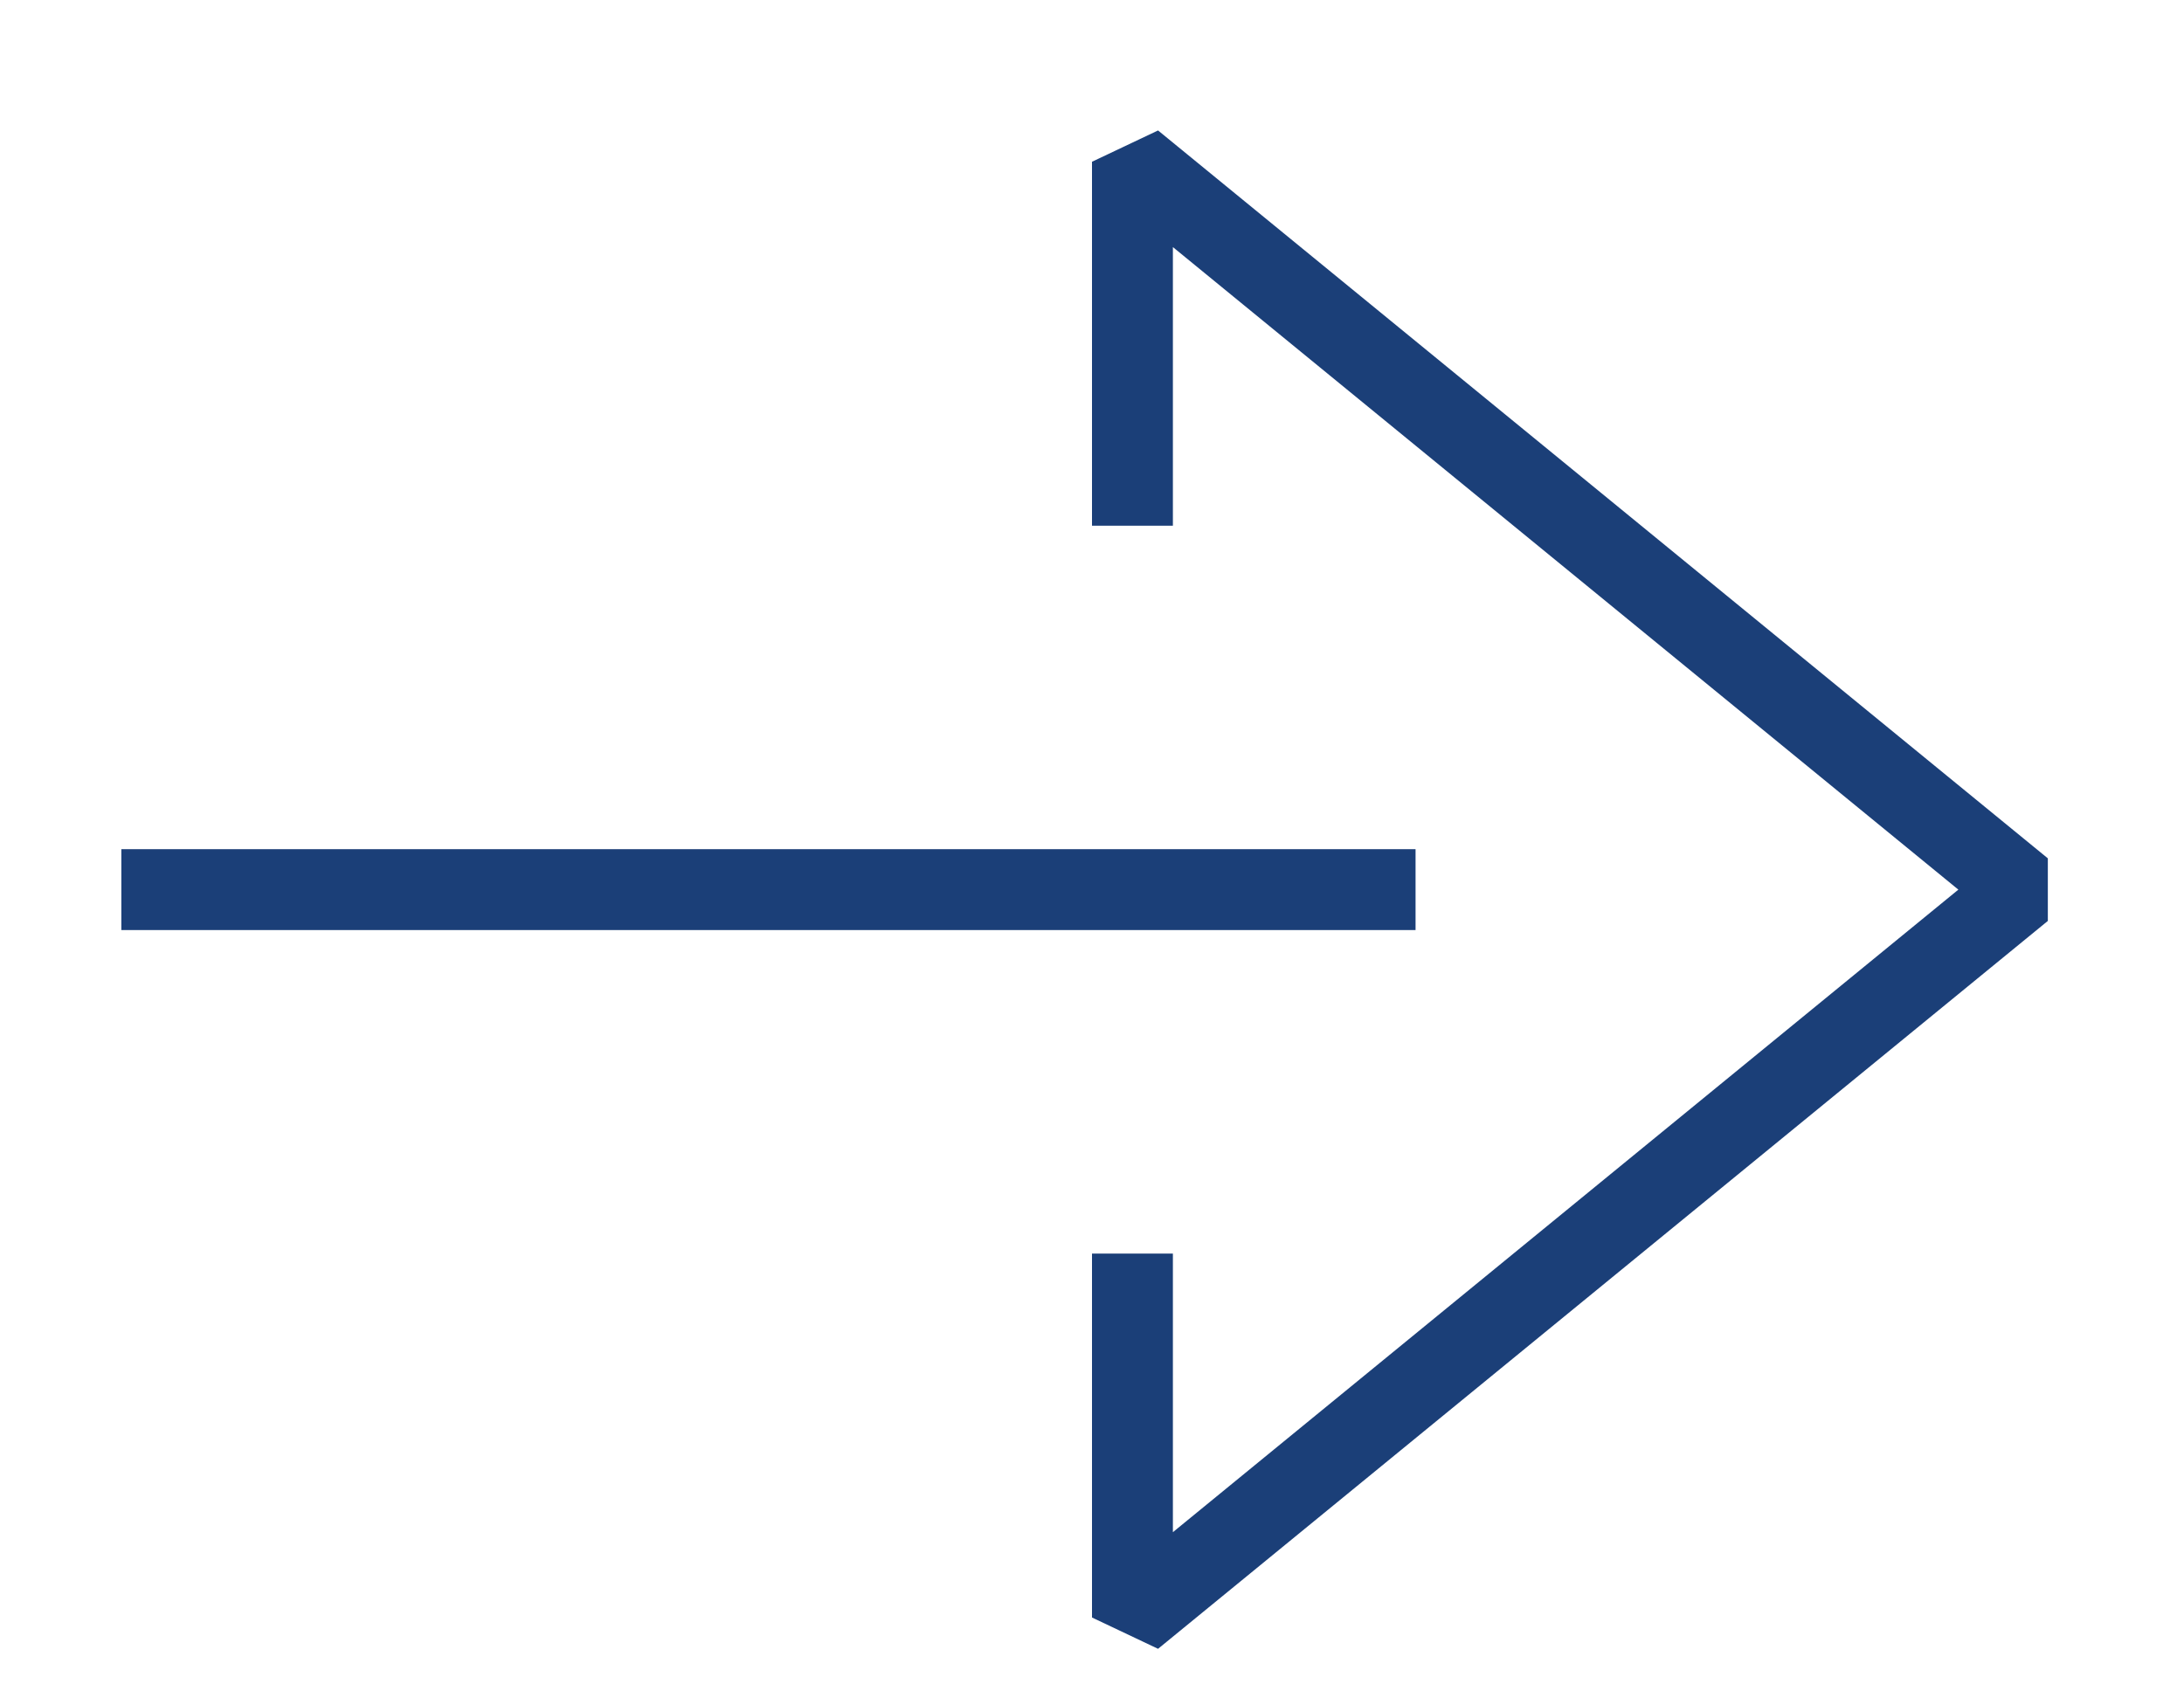 <?xml version="1.0" encoding="UTF-8"?>
<svg xmlns="http://www.w3.org/2000/svg" onmouseup="{ if(window.parent.document.onmouseup) window.parent.document.onmouseup(arguments[0]);}" xml:space="preserve" style="enable-background:new 0 0 27 21;" viewBox="0 0 27 21" y="0px" x="0px" id="normal" version="1.1" xmlns:xlink="http://www.w3.org/1999/xlink"><style type="text/css">
	.st0{fill:none;stroke:#1B3F78;stroke-linejoin:bevel;}
</style><polyline data-cppathid="10000" points="14,15.5 14,18.5 14,20 25,11 14,2 14,6.5 " class="st0"/><line data-cppathid="10001" y2="11" x2="1.5" y1="11" x1="17.5" class="st0"/></svg>